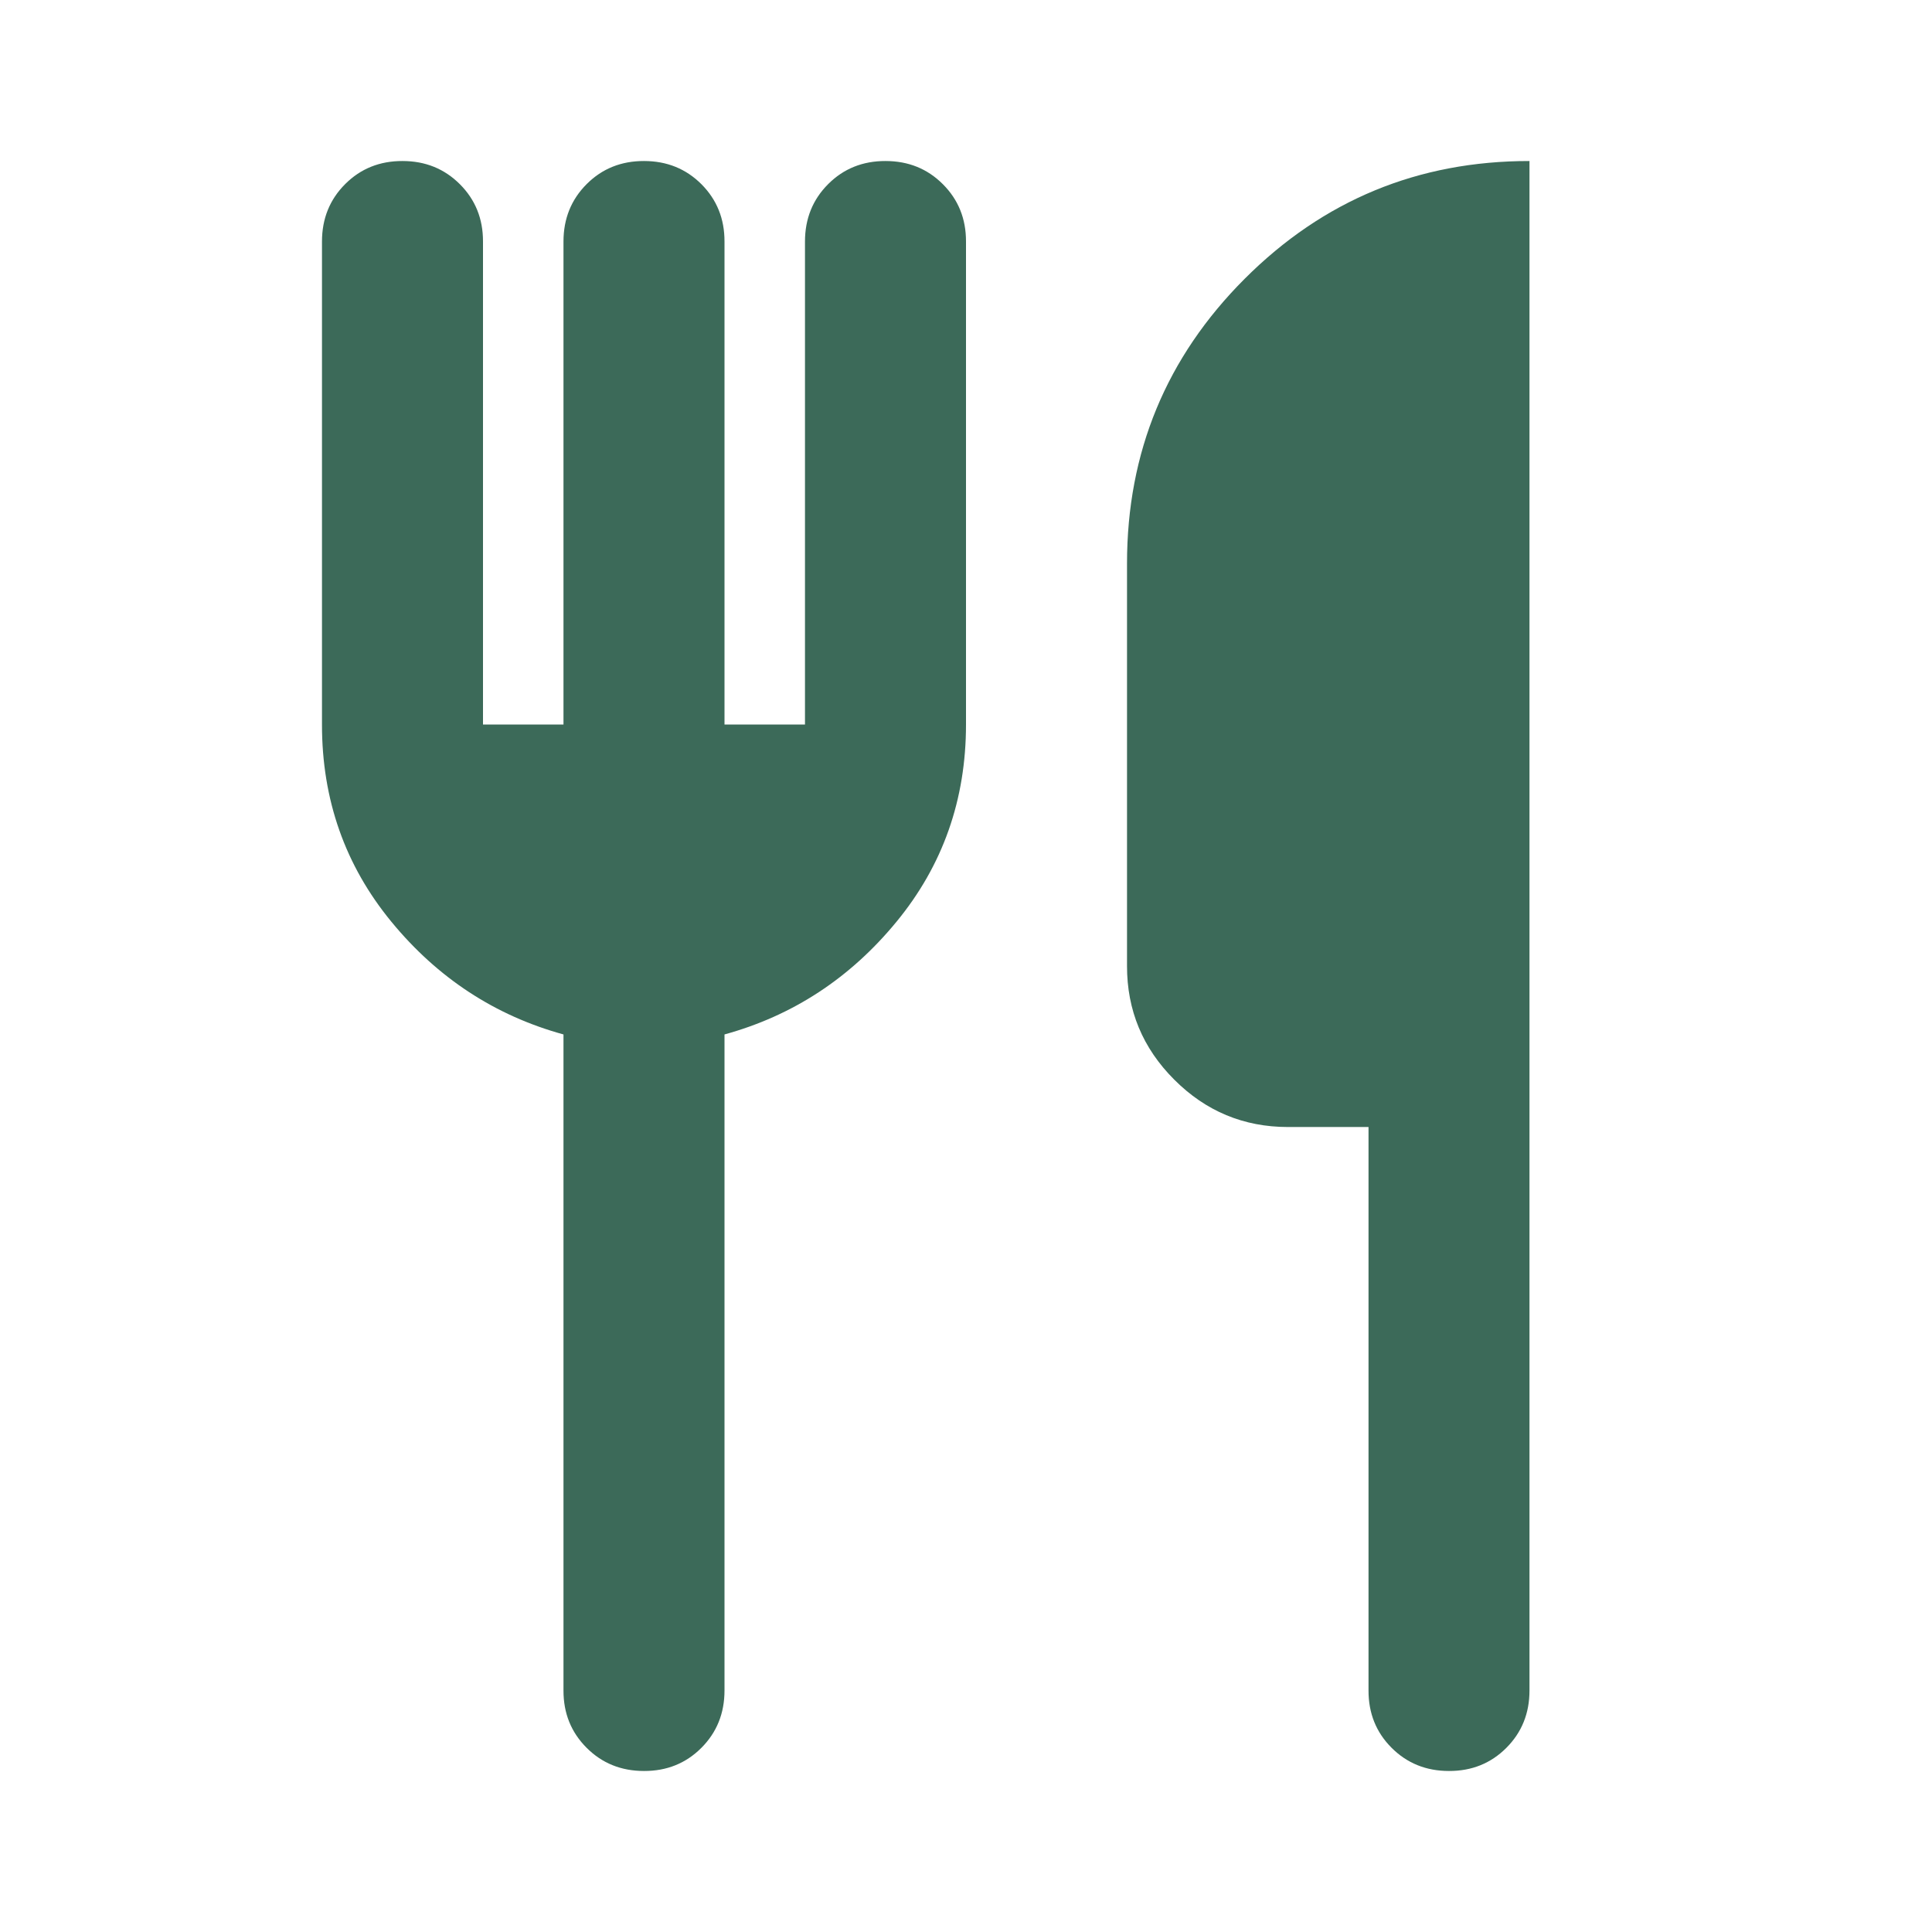 <svg width="35" height="35" viewBox="0 0 35 35" fill="none" xmlns="http://www.w3.org/2000/svg">
<g id="material-symbols:restaurant-rounded">
<path id="Vector" d="M26.25 32.083C25.837 32.083 25.49 31.943 25.21 31.663C24.93 31.383 24.791 31.037 24.792 30.625V20.417H23.333C22.531 20.417 21.844 20.131 21.273 19.559C20.701 18.988 20.416 18.301 20.417 17.5V10.208C20.417 8.191 21.128 6.471 22.55 5.049C23.973 3.626 25.692 2.916 27.708 2.917V30.625C27.708 31.038 27.568 31.385 27.288 31.665C27.008 31.945 26.662 32.084 26.25 32.083ZM11.667 32.083C11.254 32.083 10.907 31.943 10.627 31.663C10.347 31.383 10.207 31.037 10.208 30.625V18.74C8.969 18.399 7.929 17.719 7.09 16.698C6.251 15.677 5.832 14.486 5.833 13.125V4.375C5.833 3.962 5.973 3.615 6.253 3.335C6.533 3.055 6.879 2.916 7.292 2.917C7.705 2.917 8.051 3.057 8.331 3.337C8.611 3.617 8.751 3.963 8.75 4.375V13.125H10.208V4.375C10.208 3.962 10.348 3.615 10.628 3.335C10.908 3.055 11.255 2.916 11.667 2.917C12.08 2.917 12.427 3.057 12.707 3.337C12.986 3.617 13.126 3.963 13.125 4.375V13.125H14.583V4.375C14.583 3.962 14.723 3.615 15.003 3.335C15.283 3.055 15.63 2.916 16.042 2.917C16.455 2.917 16.802 3.057 17.081 3.337C17.361 3.617 17.501 3.963 17.5 4.375V13.125C17.5 14.486 17.081 15.677 16.241 16.698C15.402 17.719 14.364 18.399 13.125 18.74V30.625C13.125 31.038 12.985 31.385 12.705 31.665C12.425 31.945 12.079 32.084 11.667 32.083Z" fill="#3C6A59"/>
</g>
</svg>
